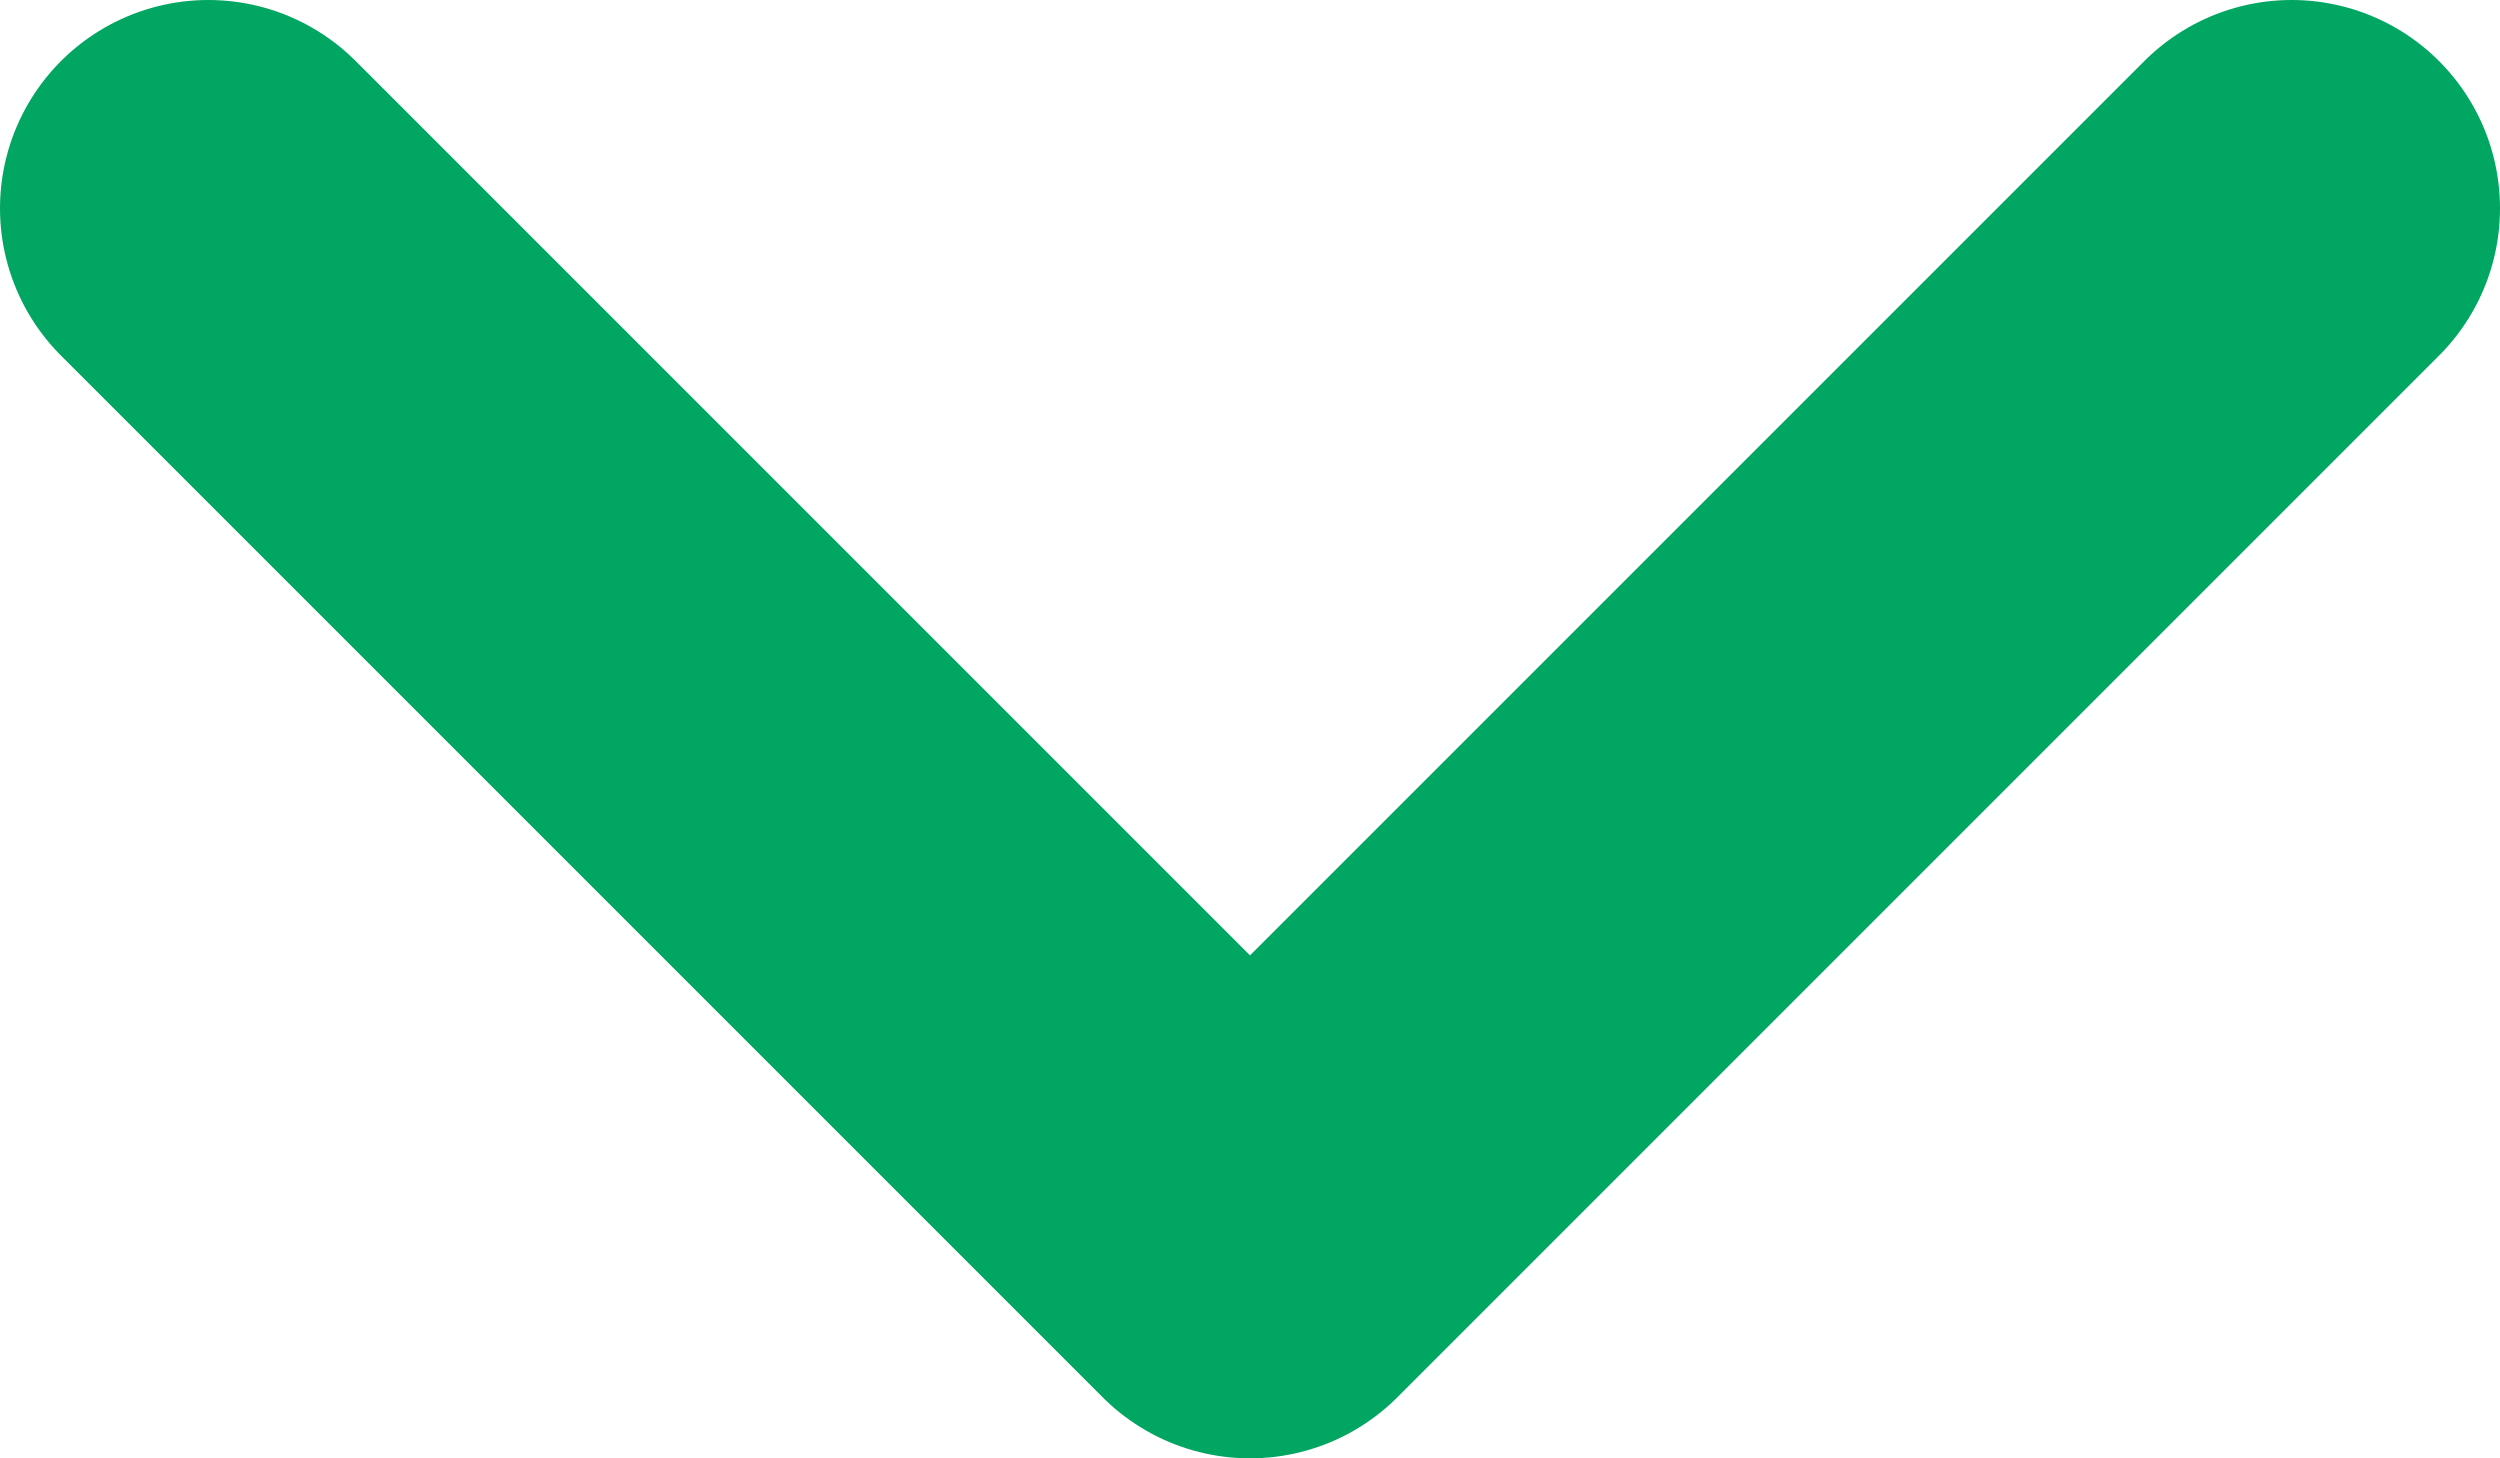 <?xml version="1.0" encoding="UTF-8"?>
<svg width="12px" height="7px" viewBox="0 0 12 7" version="1.1" xmlns="http://www.w3.org/2000/svg" xmlns:xlink="http://www.w3.org/1999/xlink">
    <title>4AFAC46B-1CC6-4888-B3D1-CC5670C7EFCA</title>
    <g id="Concept" stroke="none" stroke-width="1" fill="none" fill-rule="evenodd" stroke-linecap="round" stroke-linejoin="round">
        <g id="Mobile-_DISCOUNT_Exit-page" transform="translate(-289, -89)" stroke="#00A661" stroke-width="2">
            <g id="Group-13" transform="translate(290, 80)">
                <polyline id="Path-14" points="10 10 5 15 0 10"></polyline>
            </g>
        </g>
    </g>
</svg>